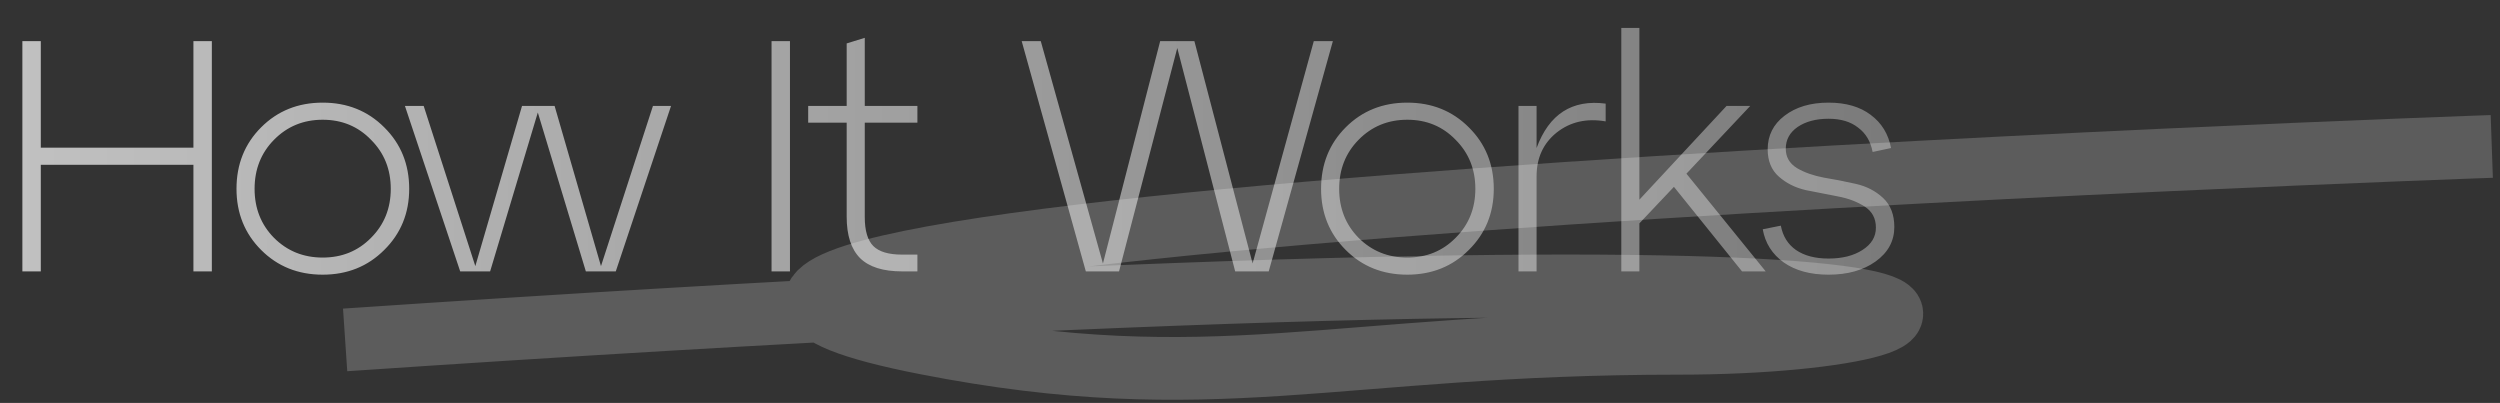 <svg width="304" height="49" viewBox="0 0 304 49" fill="none" xmlns="http://www.w3.org/2000/svg">
<rect x="0" y="0" width="304" height="49" fill="#333333" stroke="none"/>
<path opacity="0.7" d="M4.96 33H2.72V5H4.96V17.96H23.52V5H25.76V33H23.52V20.04H4.96V33ZM28.758 22.96C28.758 19.973 29.758 17.48 31.758 15.48C33.758 13.48 36.251 12.48 39.237 12.48C42.224 12.48 44.718 13.48 46.718 15.48C48.744 17.48 49.758 19.973 49.758 22.96C49.758 25.92 48.744 28.4 46.718 30.4C44.718 32.4 42.224 33.4 39.237 33.4C36.251 33.4 33.758 32.4 31.758 30.4C29.758 28.4 28.758 25.92 28.758 22.96ZM33.318 17C31.744 18.6 30.957 20.587 30.957 22.96C30.957 25.333 31.744 27.32 33.318 28.92C34.917 30.52 36.891 31.32 39.237 31.32C41.584 31.32 43.544 30.52 45.117 28.92C46.718 27.32 47.517 25.333 47.517 22.96C47.517 20.587 46.718 18.6 45.117 17C43.544 15.373 41.584 14.56 39.237 14.56C36.891 14.56 34.917 15.373 33.318 17ZM73.079 32.36L79.399 12.88H81.599L74.879 33H71.239L65.399 13.68L59.599 33H55.959L49.239 12.88H51.519L57.799 32.36L63.479 12.88H67.439L73.079 32.36ZM96.06 33H93.82V5H96.06V33ZM102.956 14.92H98.276V12.88H102.956V5.28L105.156 4.6V12.88H111.556V14.92H105.156V26.4C105.156 28.053 105.503 29.227 106.196 29.92C106.89 30.613 108.05 30.96 109.676 30.96H111.556V33H109.676C107.383 33 105.69 32.467 104.596 31.4C103.503 30.307 102.956 28.627 102.956 26.36V14.92ZM152.317 32.04L159.757 5H162.077L154.277 33H150.197L143.157 5.84L136.077 33H132.037L124.237 5H126.557L134.117 32.04L141.077 5H145.237L152.317 32.04ZM160.643 22.96C160.643 19.973 161.643 17.48 163.643 15.48C165.643 13.48 168.137 12.48 171.123 12.48C174.11 12.48 176.603 13.48 178.603 15.48C180.63 17.48 181.643 19.973 181.643 22.96C181.643 25.92 180.63 28.4 178.603 30.4C176.603 32.4 174.11 33.4 171.123 33.4C168.137 33.4 165.643 32.4 163.643 30.4C161.643 28.4 160.643 25.92 160.643 22.96ZM165.203 17C163.63 18.6 162.843 20.587 162.843 22.96C162.843 25.333 163.63 27.32 165.203 28.92C166.803 30.52 168.777 31.32 171.123 31.32C173.47 31.32 175.43 30.52 177.003 28.92C178.603 27.32 179.403 25.333 179.403 22.96C179.403 20.587 178.603 18.6 177.003 17C175.43 15.373 173.47 14.56 171.123 14.56C168.777 14.56 166.803 15.373 165.203 17ZM186.848 12.88V18C188.368 13.867 191.168 12.067 195.248 12.6V14.76C192.928 14.36 190.941 14.813 189.288 16.12C187.661 17.427 186.848 19.2 186.848 21.44V33H184.648V12.88H186.848ZM205.07 21.12L214.71 33H211.83L203.55 22.72L199.35 27.16V33H197.15V3.4H199.35V24.28L209.95 12.88H212.83L205.07 21.12ZM214.35 27.88L216.55 27.44C216.79 28.72 217.403 29.707 218.39 30.4C219.403 31.093 220.723 31.44 222.35 31.44C224.03 31.44 225.403 31.093 226.47 30.4C227.563 29.707 228.11 28.8 228.11 27.68C228.11 26.56 227.656 25.707 226.75 25.12C225.843 24.533 224.75 24.12 223.47 23.88C222.19 23.64 220.896 23.387 219.59 23.12C218.31 22.827 217.216 22.28 216.31 21.48C215.403 20.68 214.95 19.573 214.95 18.16C214.95 16.48 215.63 15.12 216.99 14.08C218.376 13.013 220.163 12.48 222.35 12.48C224.456 12.48 226.163 12.973 227.47 13.96C228.803 14.947 229.63 16.293 229.95 18L227.71 18.48C227.47 17.2 226.883 16.213 225.95 15.52C225.043 14.8 223.843 14.44 222.35 14.44C220.83 14.44 219.576 14.773 218.59 15.44C217.63 16.107 217.15 16.987 217.15 18.08C217.15 19.093 217.603 19.88 218.51 20.44C219.416 20.973 220.51 21.36 221.79 21.6C223.096 21.813 224.39 22.067 225.67 22.36C226.976 22.653 228.083 23.227 228.99 24.08C229.896 24.933 230.35 26.107 230.35 27.6C230.35 29.307 229.59 30.707 228.07 31.8C226.576 32.867 224.67 33.4 222.35 33.4C220.136 33.4 218.323 32.907 216.91 31.92C215.496 30.907 214.643 29.56 214.35 27.88Z" fill="url(#paint0_linear_369_8302)"/>
<path d="M41.968 41.333C263.766 26.326 246.088 41.743 204.12 41.743C162.151 41.743 147.645 48.616 112.552 41.743C37.597 27.065 303 17.805 303 17.805" stroke="white" stroke-opacity="0.2" stroke-width="7.631"/>
<defs>
<linearGradient id="paint0_linear_369_8302" x1="0" y1="22.5" x2="232" y2="22.5" gradientUnits="userSpaceOnUse">
<stop stop-color="white"/>
<stop offset="1" stop-color="#999999"/>
</linearGradient>
</defs>
</svg>
